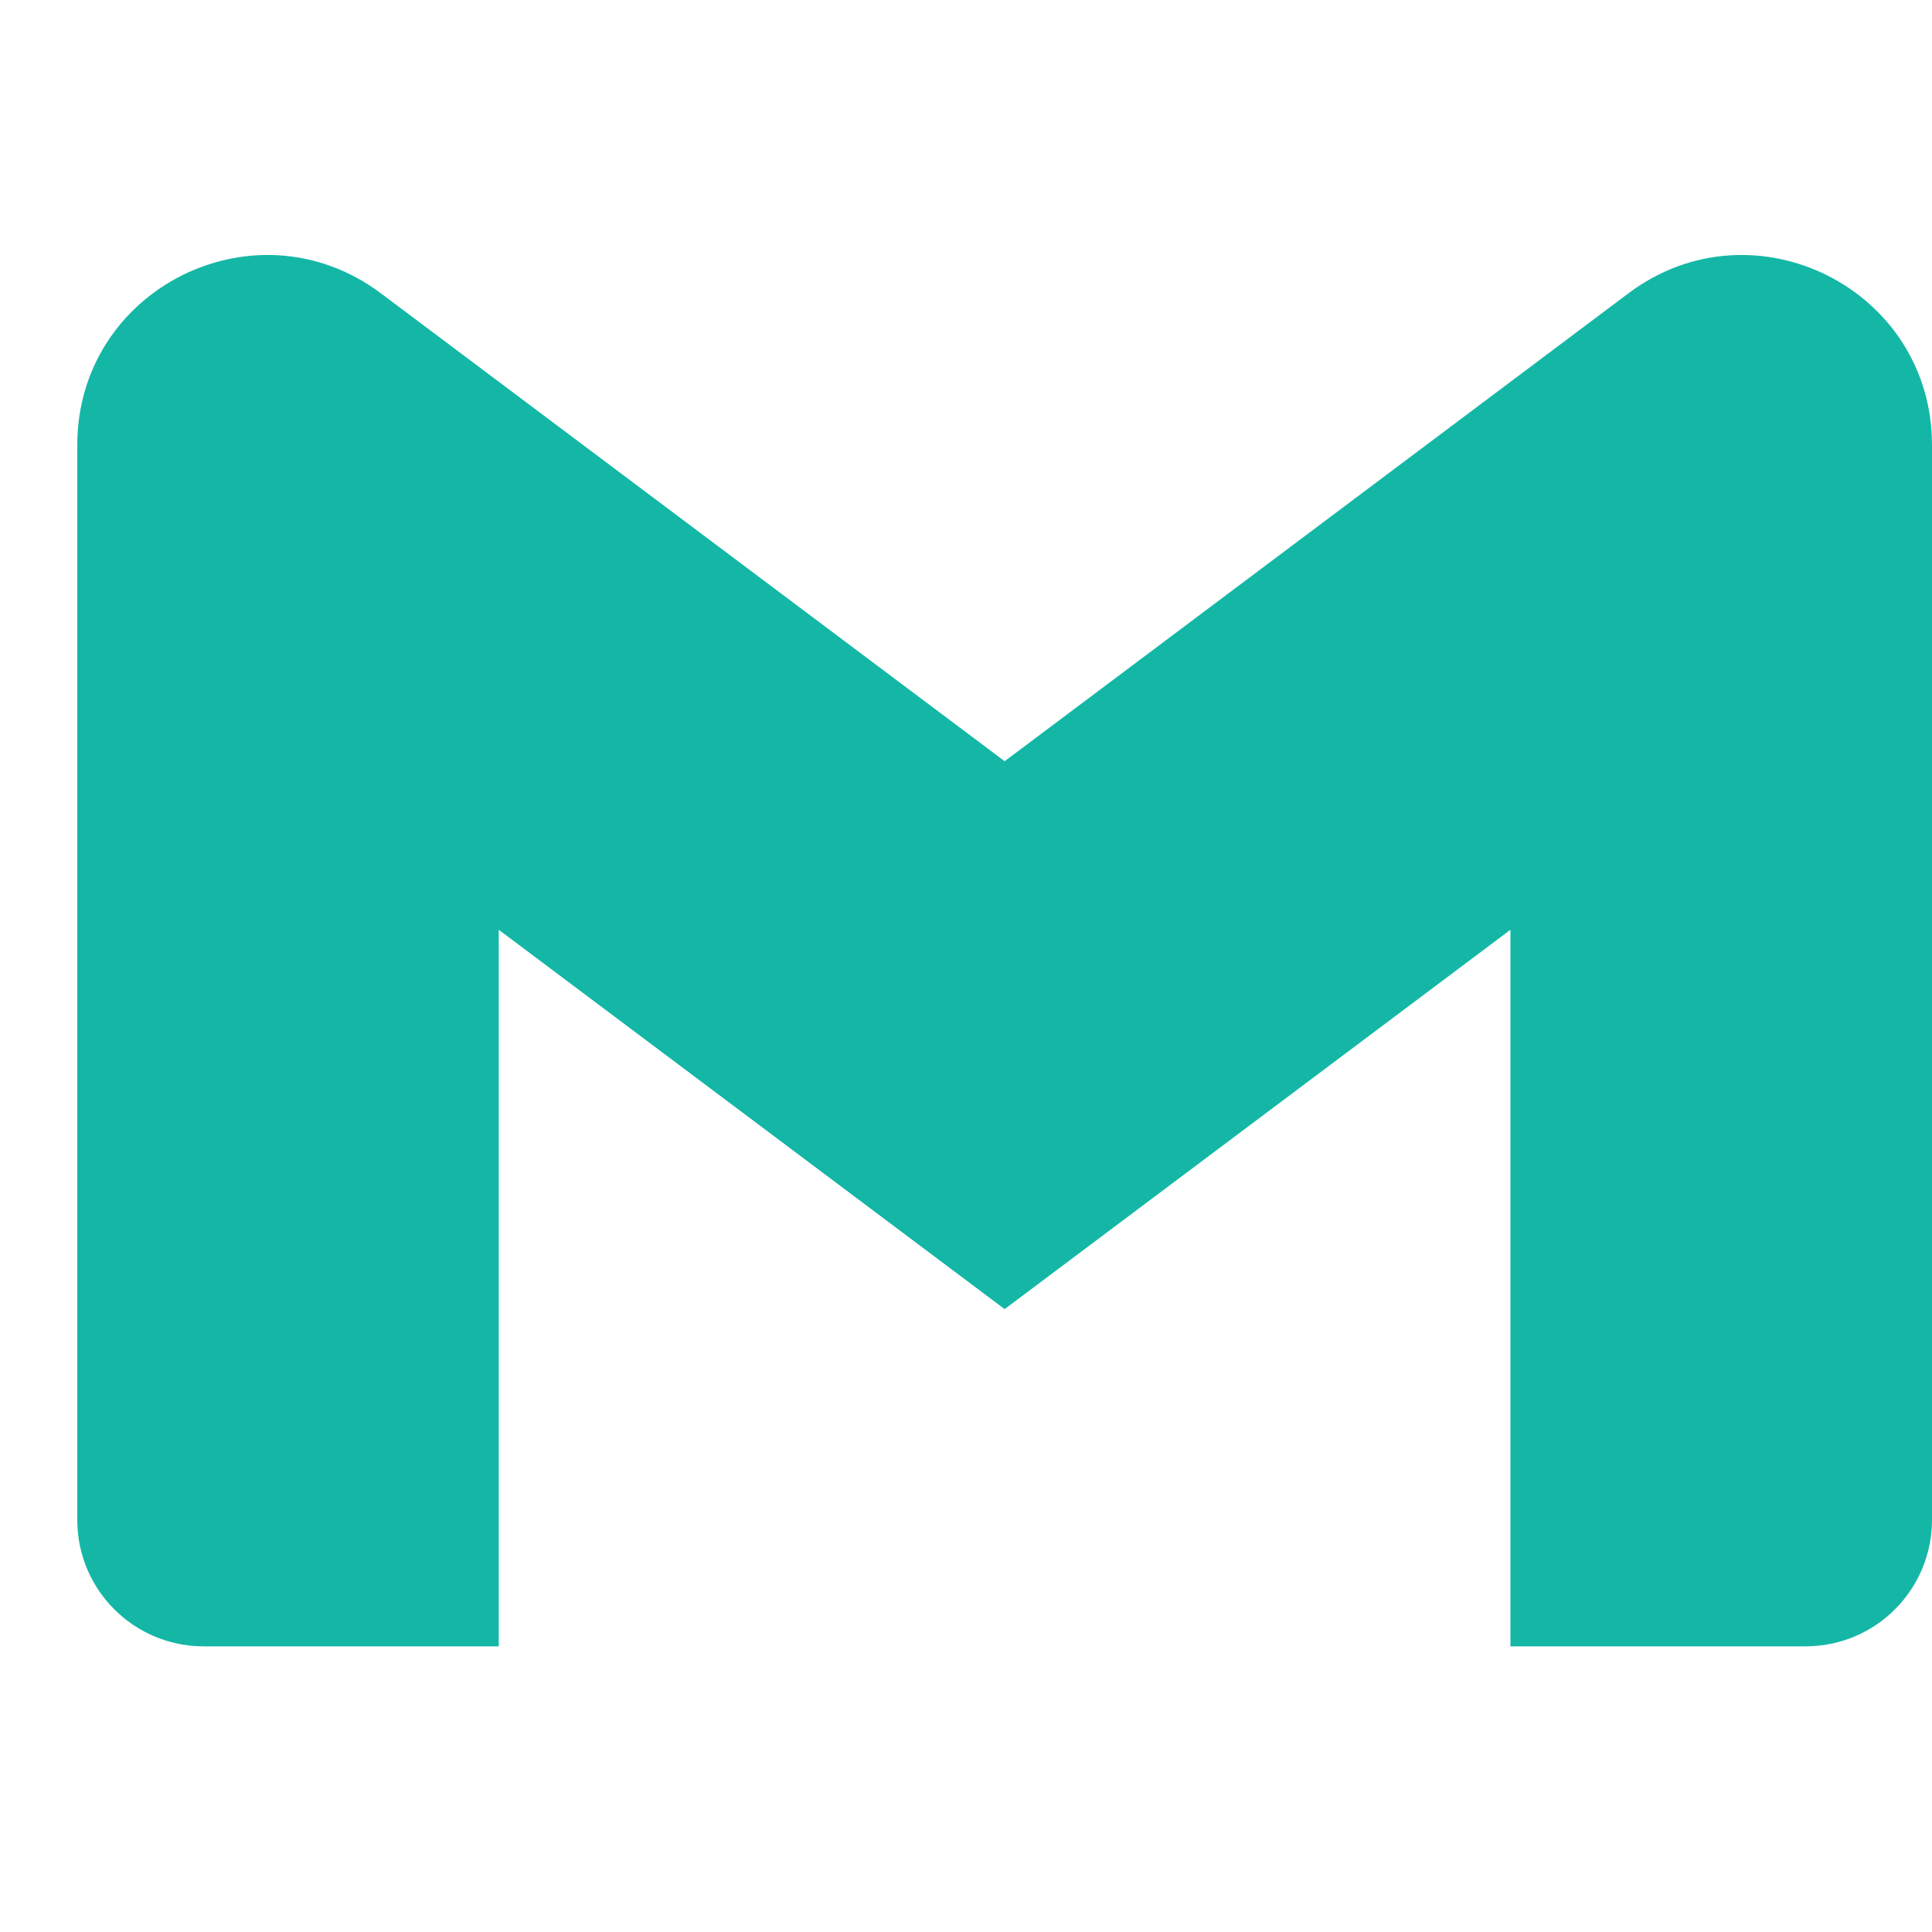 <svg width="20" height="20" viewBox="0 0 20 20" fill="none" xmlns="http://www.w3.org/2000/svg">
<g clip-path="url(#clip0_29_1505)">
<path d="M5.163 17.043H2.109C1.387 17.043 0.8 16.459 0.8 15.734V4.607C0.8 2.988 2.646 2.065 3.942 3.036L10.4 7.88L16.858 3.036C18.152 2.065 20 2.988 20 4.607V15.734C20 16.456 19.415 17.043 18.691 17.043H15.636V9.625L10.4 13.552L5.163 9.625L5.163 17.043Z" fill="#14B7A6"/>
</g>
<defs>
<clipPath id="clip0_29_1505">
<rect width="19.2" height="19.2" fill="white" transform="translate(0.8 0.239)"/>
</clipPath>
</defs>
</svg>
